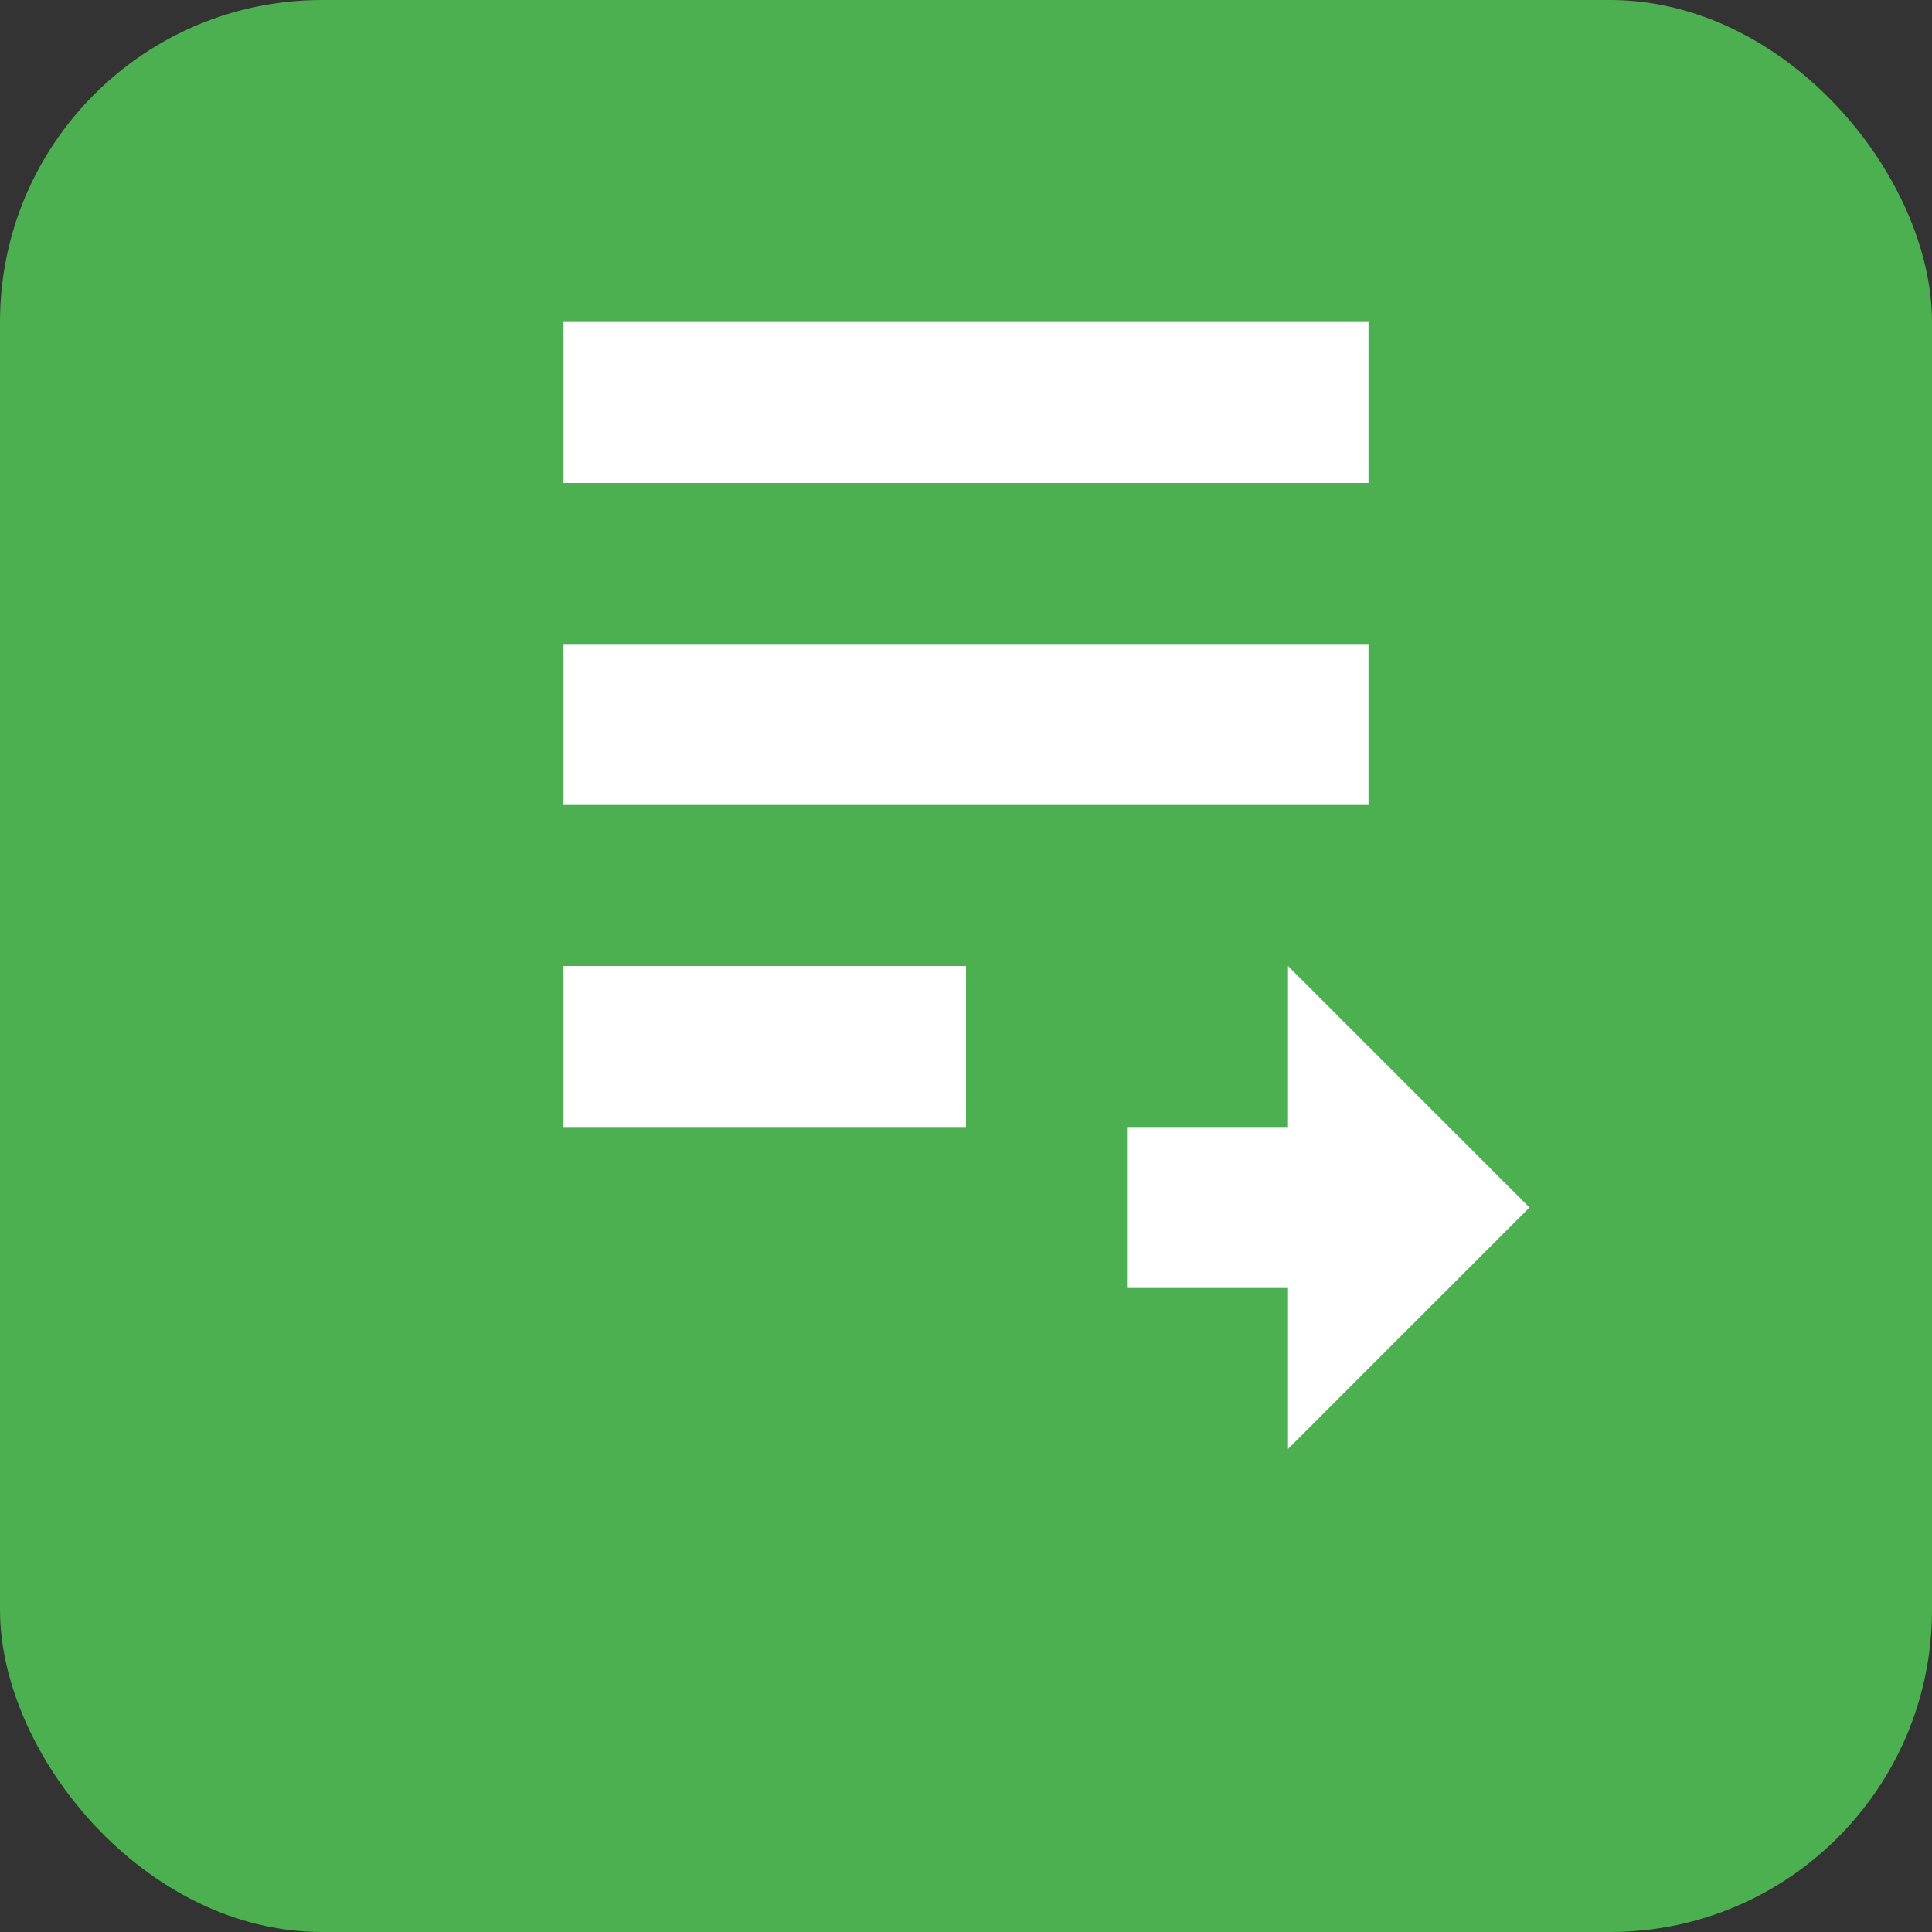 <svg width="100" height="100" viewBox="0 0 24 24" fill="none" xmlns="http://www.w3.org/2000/svg">
  <rect x="0" y="0" width="24" height="24" fill="#333333" stroke="none"/>
  <rect width="24" height="24" rx="4" fill="#4CAF50"/>
  <path d="M7 4H17V6H7V4Z" fill="white"/>
  <path d="M7 8H17V10H7V8Z" fill="white"/>
  <path d="M7 12H12V14H7V12Z" fill="white"/>
  <path d="M19 15L16 12V14H14V16H16V18L19 15Z" fill="white"/>
</svg>
